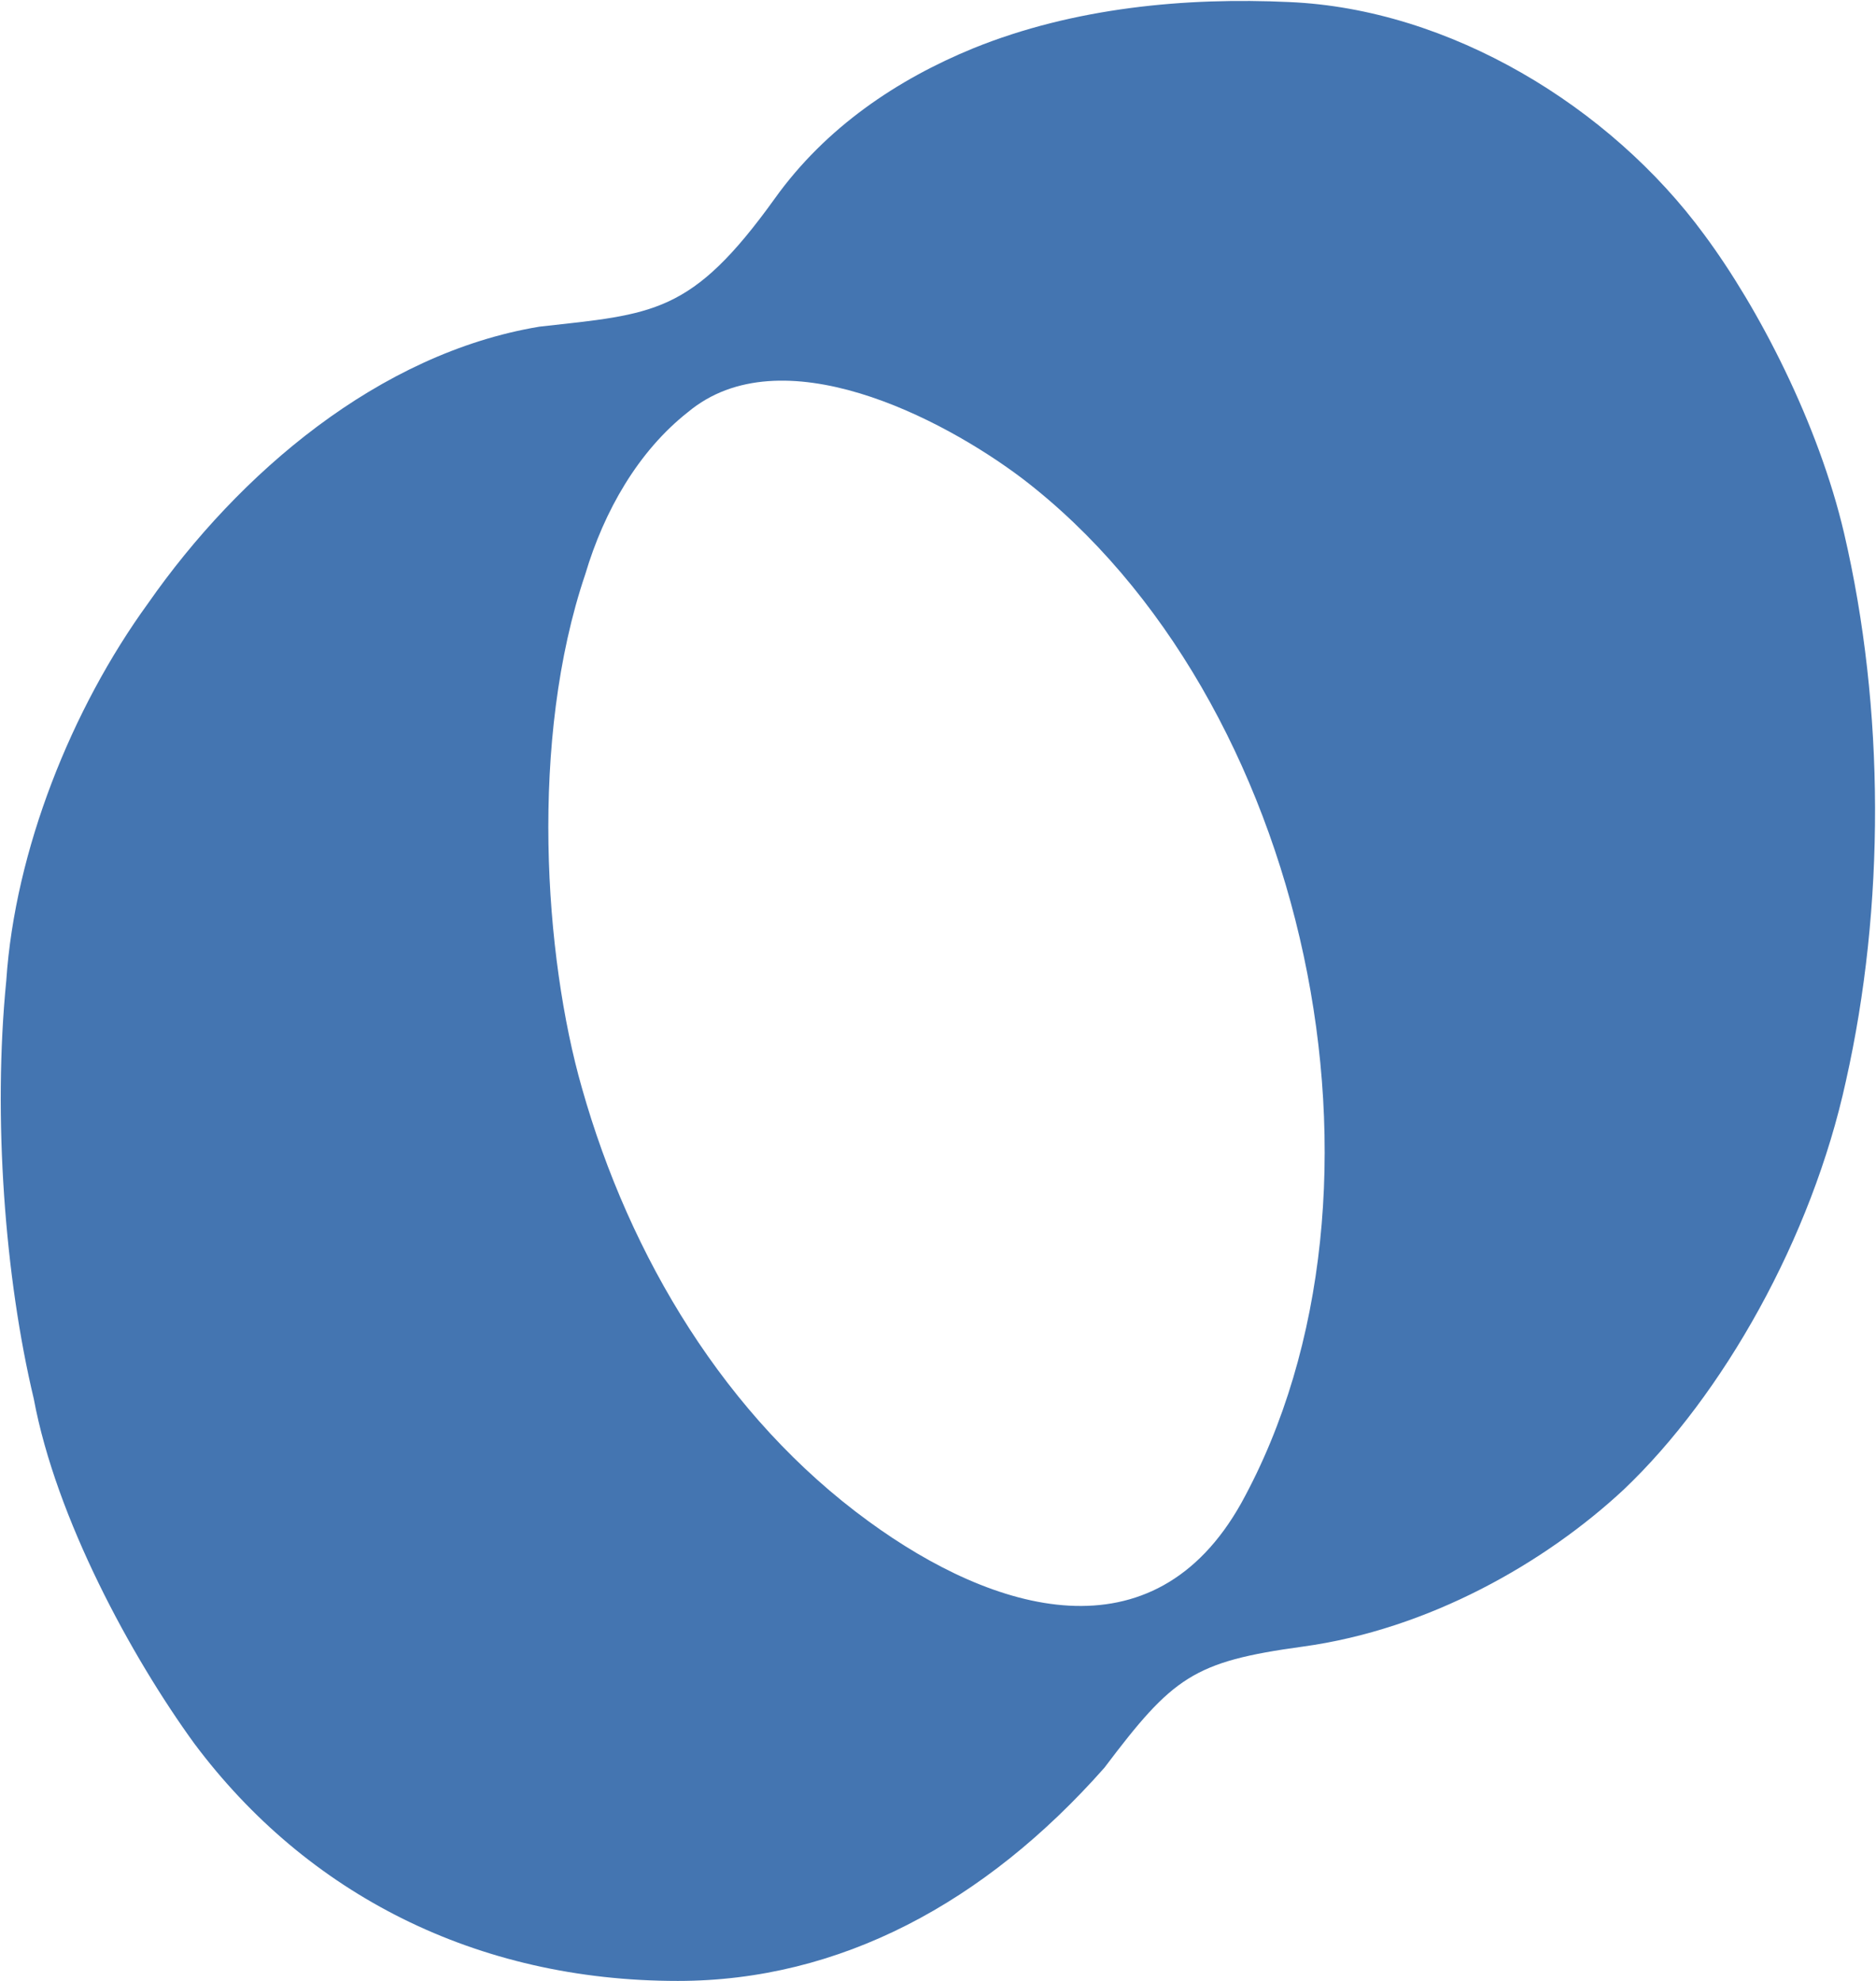 <svg version="1.2" xmlns="http://www.w3.org/2000/svg" viewBox="0 0 1551 1638" width="1551" height="1638"><style>.a{fill:#4475b1}</style><path fill-rule="evenodd" class="a" d="m122.5 498.7c74.9-107.3 190.6-206.5 323.4-228.6 94.6-10.6 125.7-9.9 194.7-106 42.3-59.1 101.7-98.6 163.9-124.1 83.4-33.9 176.4-42.3 261.3-38.3 132.5 5.6 265.3 86.2 343.1 192.2 45.1 60.7 94.5 156.4 115.7 246.9 33.9 145.3 33.9 309.2 1.5 453.1-28.3 130-101.7 259.7-183.5 337.5-65 60.6-161.1 115.7-265.6 130-90.5 12.4-107.3 25.1-163.9 100.1-98.6 111.6-218.7 176.3-352.7 176.3-166.7 0-306.7-71.8-399.7-196.2-52.2-71.8-114.4-186.3-132.8-285.2-23.9-100.1-33.9-232.9-22.7-345.8 7.2-107.3 53.8-224.5 117.3-311.9zm358.6 400.8c39.5 139.7 118.8 272.2 237 358.3 103.9 75.9 235.4 115.1 308.2-15.2 142.5-258.8 55.1-666.2-181-846.9-66.9-50.6-199.7-119.1-276.5-55-41.1 32.3-69.4 81.8-84.9 134-46.4 136.9-33.9 316.3-2.8 424.8z"/></svg>